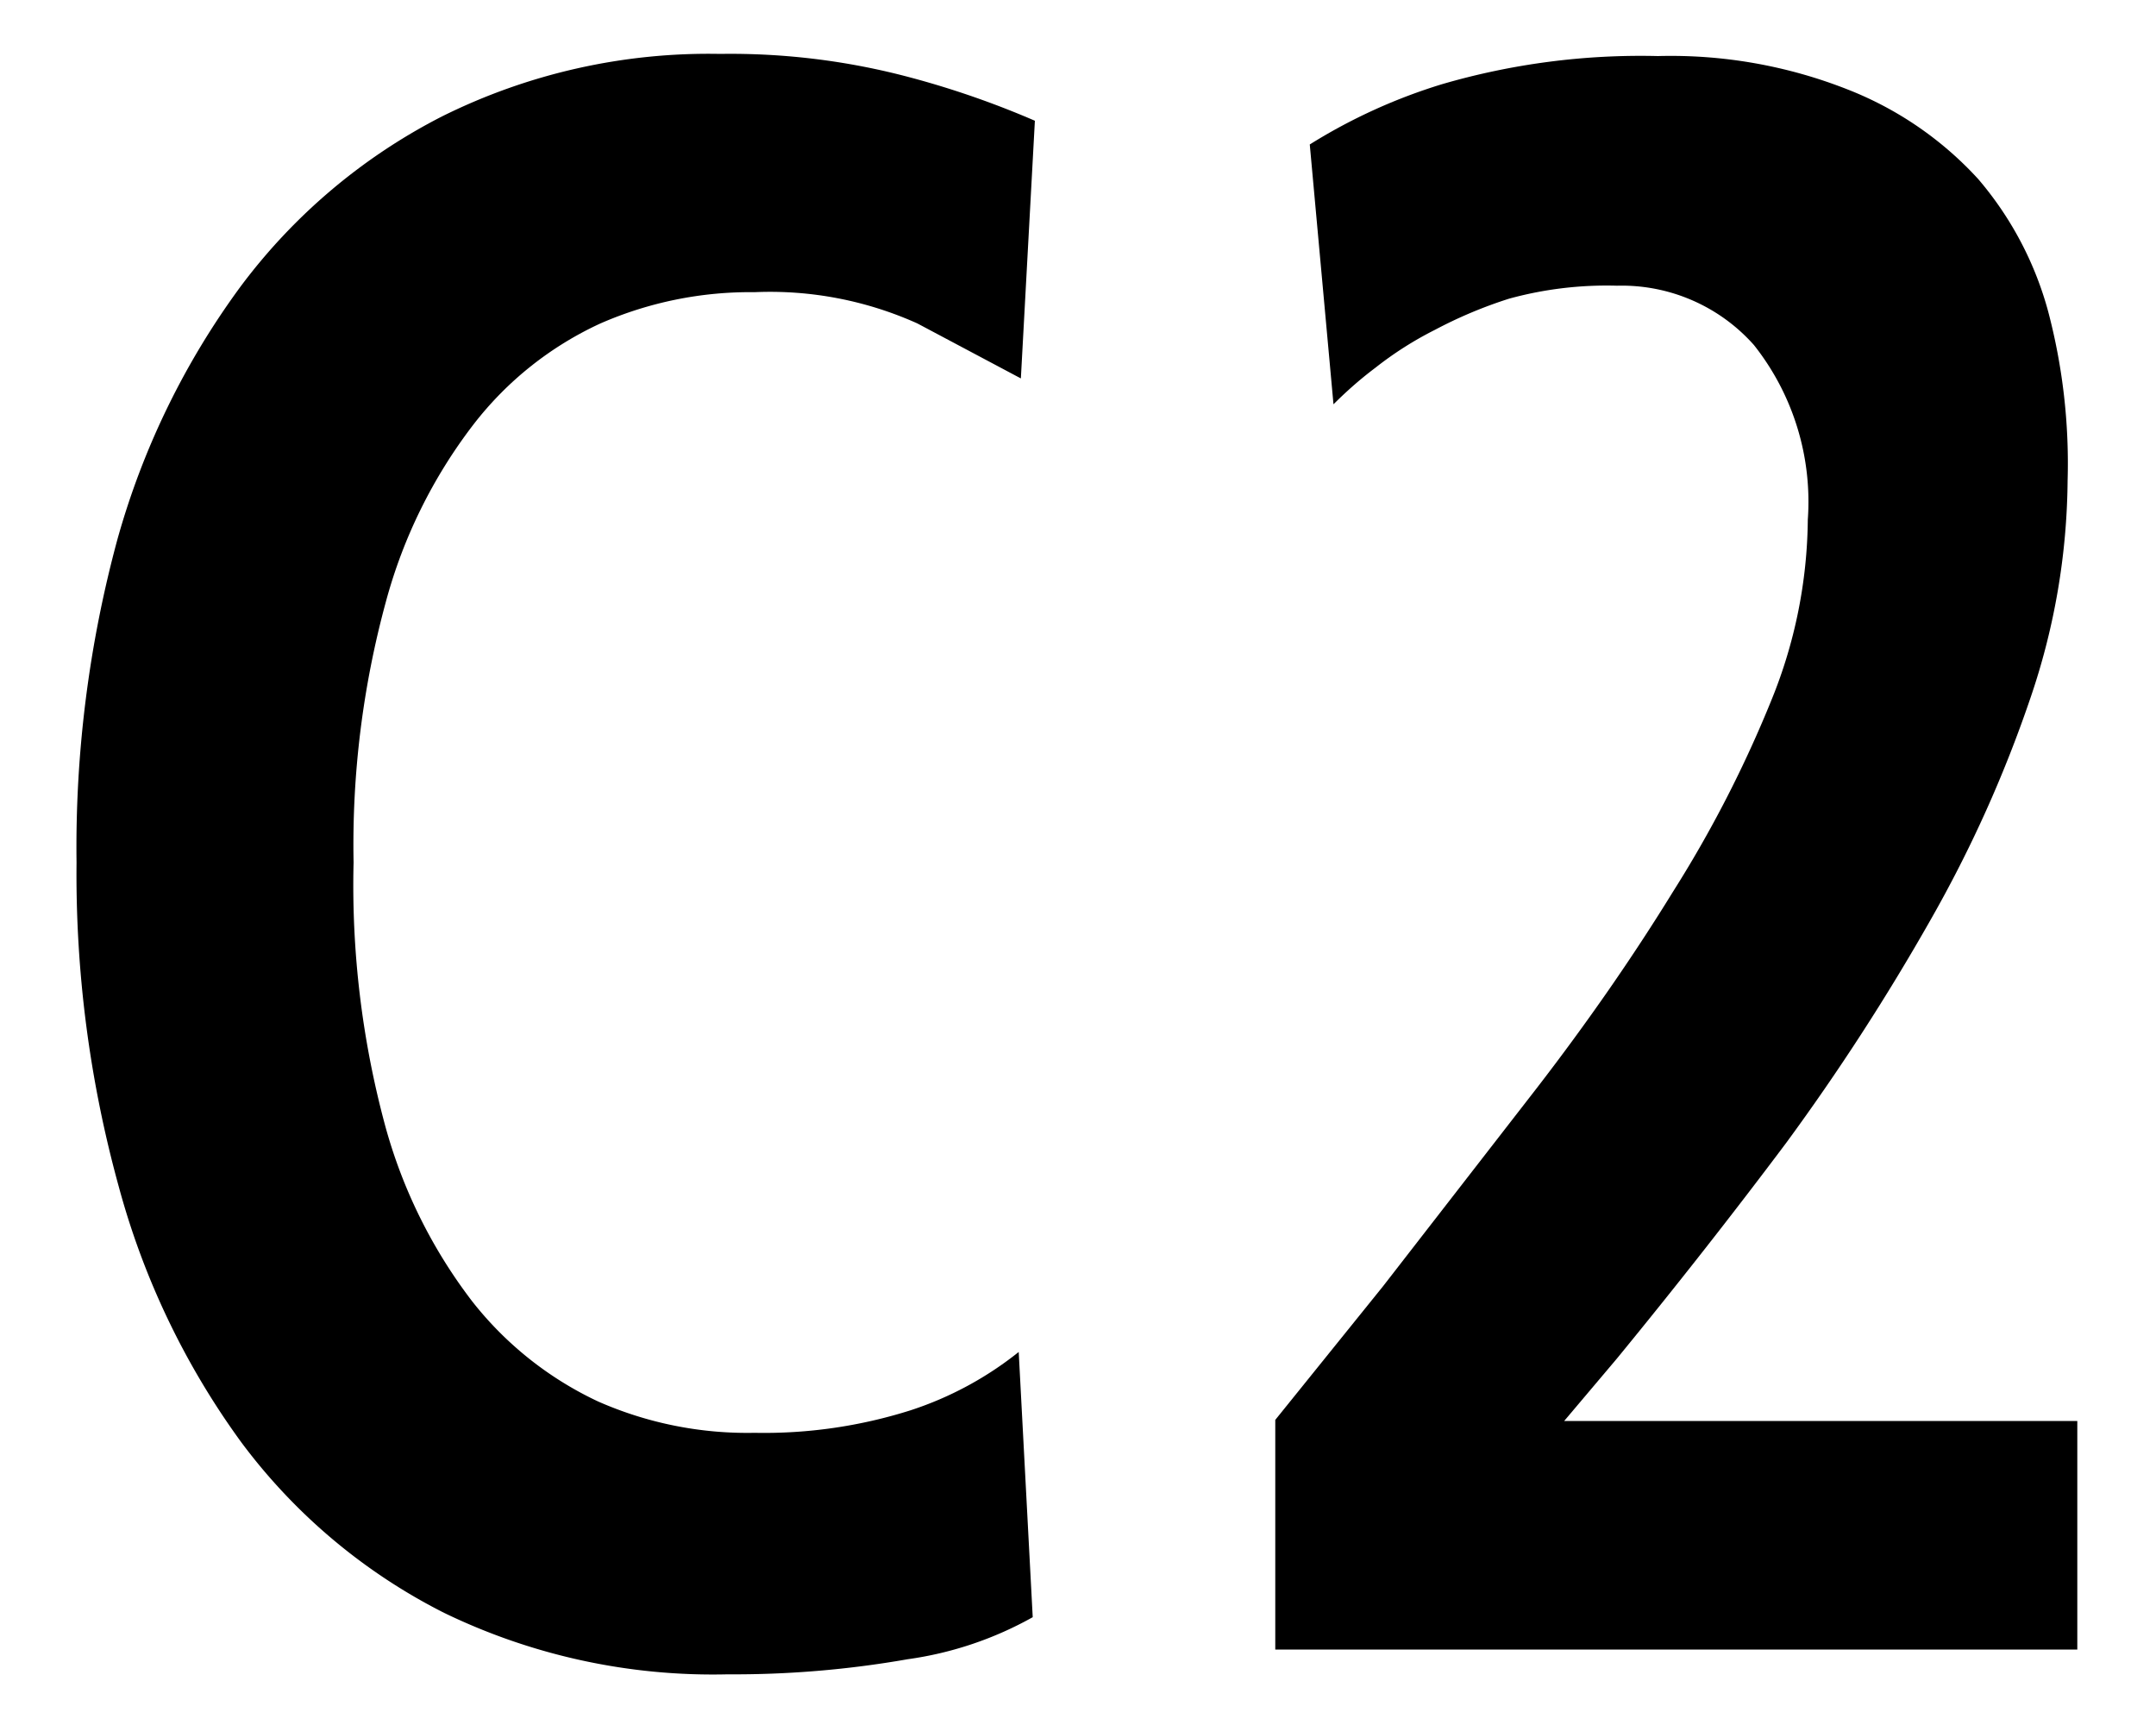 <svg id="レイヤー_1" data-name="レイヤー 1" xmlns="http://www.w3.org/2000/svg" width="20" height="16" viewBox="0 0 20 16">
  <defs>
    <style>
      .cls-1 {
        fill: none;
      }
    </style>
  </defs>
  <title>icon_modedial-c2</title>
  <g>
    <path d="M9.47,3.51L9.6,1.12A8.28,8.28,0,0,0,8.45.72,6.45,6.45,0,0,0,6.68.5a5.55,5.55,0,0,0-2.58.58A5.39,5.39,0,0,0,2.23,2.66,7.24,7.24,0,0,0,1.09,5,10.91,10.91,0,0,0,.71,8a10.89,10.89,0,0,0,.39,3,7.22,7.22,0,0,0,1.14,2.38,5.35,5.35,0,0,0,1.88,1.58,5.72,5.72,0,0,0,2.63.57,9.32,9.32,0,0,0,1.67-.14A3.3,3.3,0,0,0,9.58,15L9.45,12.54a3.19,3.19,0,0,1-1,.54A4.5,4.5,0,0,1,7,13.29,3.43,3.43,0,0,1,5.55,13a3.22,3.22,0,0,1-1.17-.93,4.72,4.72,0,0,1-.81-1.64A8.55,8.55,0,0,1,3.28,8a8.57,8.57,0,0,1,.3-2.42,4.71,4.71,0,0,1,.81-1.64A3.15,3.15,0,0,1,5.57,3,3.47,3.47,0,0,1,7,2.71,3.33,3.33,0,0,1,8.51,3Z"/>
    <path d="M19.27,15.3l0-2.12H14.51L15,12.6q0.82-1,1.57-2a21.06,21.06,0,0,0,1.34-2.07,11.85,11.85,0,0,0,.93-2.07,6.38,6.38,0,0,0,.34-2A5.52,5.52,0,0,0,19,2.89a3.16,3.16,0,0,0-.65-1.23A3.24,3.24,0,0,0,17.14.83,4.47,4.47,0,0,0,15.38.52a6.58,6.58,0,0,0-2,.26,5.15,5.15,0,0,0-1.23.56l0.22,2.41c0.1-.1.23-0.22,0.39-0.34a3.25,3.25,0,0,1,.55-0.35A4.14,4.14,0,0,1,14,2.77a3.42,3.42,0,0,1,1-.12,1.64,1.64,0,0,1,1.27.55,2.34,2.34,0,0,1,.5,1.62,4.53,4.53,0,0,1-.34,1.68,11.16,11.16,0,0,1-.91,1.77q-0.56.91-1.27,1.83l-1.42,1.83-1,1.24V15.3h7.43Z"/>
  </g>
  <rect class="cls-1" width="20" height="16"/>
</svg>
